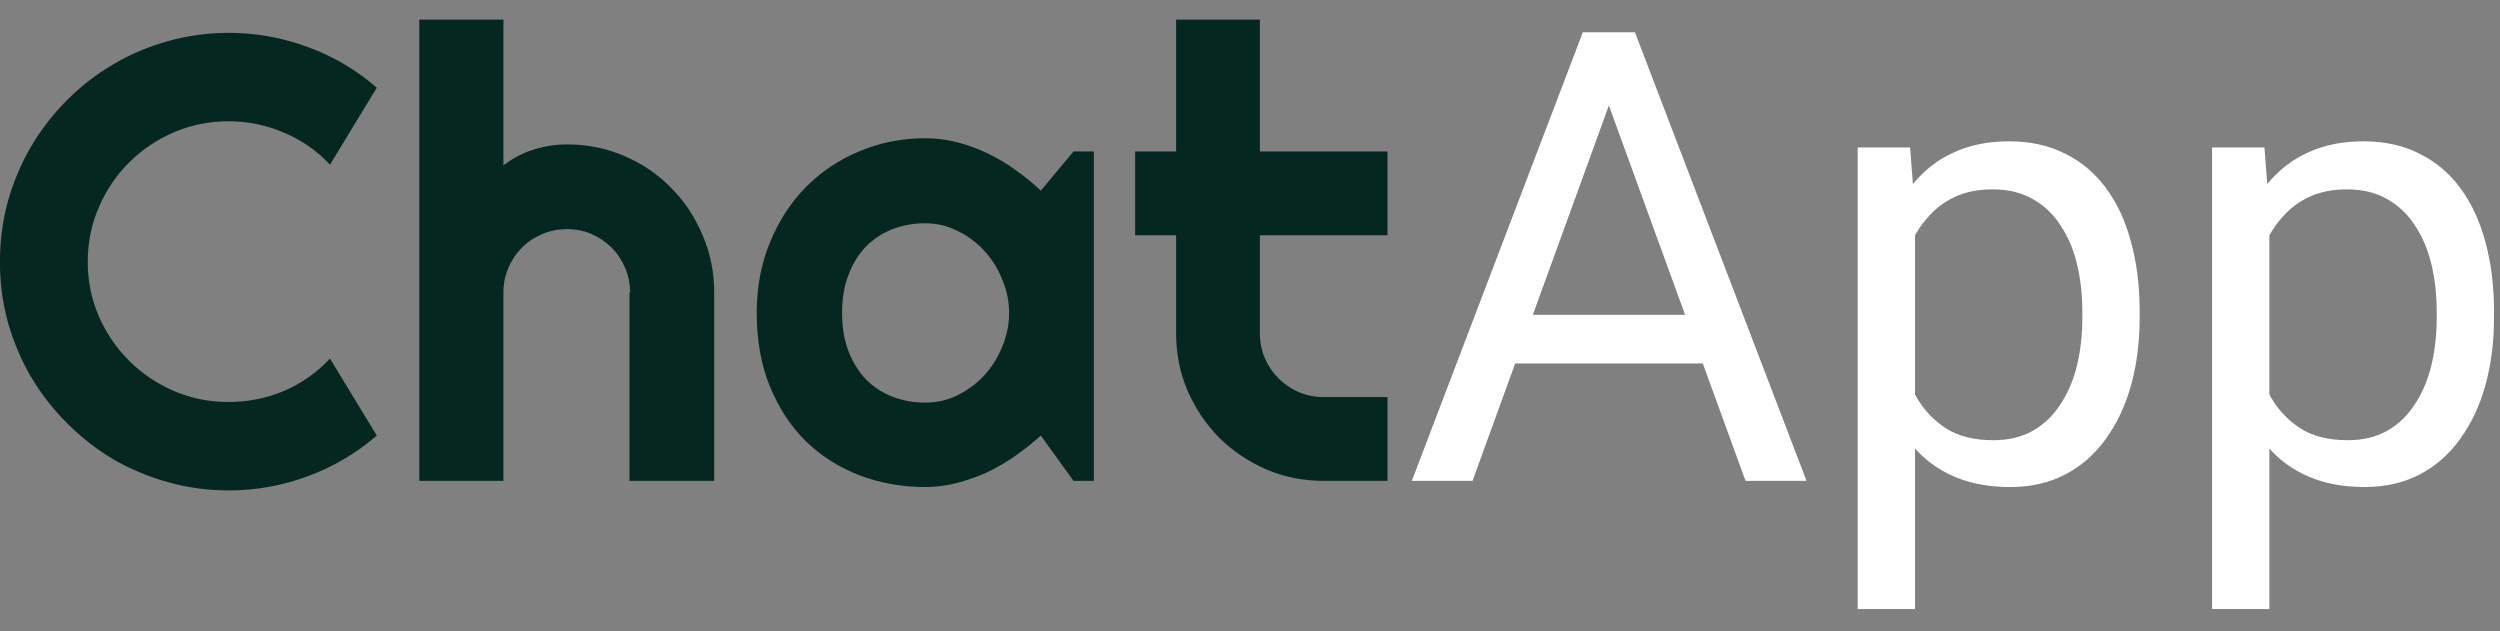 <svg width="103" height="26" viewBox="0 0 103 26" fill="none" xmlns="http://www.w3.org/2000/svg">
<rect x="0" y="0" width="103" height="26" fill="#808080" stroke="none"/>
<path d="M15.524 17.946C14.677 18.674 13.729 19.233 12.68 19.622C11.63 20.011 10.543 20.206 9.417 20.206C8.554 20.206 7.72 20.091 6.916 19.863C6.121 19.643 5.372 19.33 4.669 18.924C3.975 18.509 3.34 18.014 2.765 17.438C2.189 16.863 1.694 16.228 1.28 15.534C0.873 14.831 0.556 14.082 0.327 13.287C0.107 12.483 -0.003 11.649 -0.003 10.786C-0.003 9.923 0.107 9.089 0.327 8.285C0.556 7.481 0.873 6.732 1.28 6.038C1.694 5.335 2.189 4.696 2.765 4.121C3.34 3.545 3.975 3.054 4.669 2.648C5.372 2.233 6.121 1.916 6.916 1.696C7.72 1.468 8.554 1.353 9.417 1.353C10.543 1.353 11.63 1.548 12.68 1.937C13.729 2.318 14.677 2.877 15.524 3.613L13.594 6.787C13.061 6.211 12.43 5.771 11.702 5.467C10.975 5.153 10.213 4.997 9.417 4.997C8.613 4.997 7.86 5.149 7.157 5.454C6.455 5.759 5.841 6.173 5.317 6.698C4.792 7.214 4.377 7.828 4.073 8.539C3.768 9.241 3.615 9.99 3.615 10.786C3.615 11.581 3.768 12.331 4.073 13.033C4.377 13.727 4.792 14.336 5.317 14.861C5.841 15.386 6.455 15.8 7.157 16.105C7.86 16.41 8.613 16.562 9.417 16.562C10.213 16.562 10.975 16.41 11.702 16.105C12.43 15.792 13.061 15.348 13.594 14.772L15.524 17.946ZM20.741 19.812H17.276V0.807H20.741V6.812C21.156 6.499 21.584 6.279 22.024 6.152C22.464 6.017 22.912 5.949 23.369 5.949C24.207 5.949 24.994 6.11 25.731 6.431C26.467 6.745 27.106 7.18 27.648 7.739C28.198 8.289 28.63 8.937 28.943 9.681C29.264 10.418 29.425 11.205 29.425 12.043V19.812H25.934V12.043H25.959C25.959 11.687 25.892 11.353 25.756 11.04C25.621 10.718 25.434 10.439 25.198 10.202C24.96 9.965 24.686 9.779 24.372 9.643C24.059 9.508 23.725 9.44 23.369 9.44C23.006 9.44 22.663 9.508 22.341 9.643C22.019 9.779 21.74 9.965 21.503 10.202C21.266 10.439 21.08 10.718 20.945 11.04C20.809 11.353 20.741 11.687 20.741 12.043V19.812ZM45.066 19.812H44.228L42.882 17.946C42.552 18.242 42.201 18.521 41.828 18.784C41.464 19.038 41.079 19.262 40.673 19.457C40.267 19.643 39.848 19.791 39.416 19.901C38.993 20.011 38.561 20.066 38.121 20.066C37.165 20.066 36.264 19.905 35.417 19.584C34.579 19.262 33.843 18.797 33.208 18.187C32.582 17.569 32.087 16.816 31.723 15.928C31.359 15.039 31.177 14.027 31.177 12.893C31.177 11.835 31.359 10.866 31.723 9.986C32.087 9.097 32.582 8.336 33.208 7.701C33.843 7.066 34.579 6.575 35.417 6.228C36.264 5.873 37.165 5.695 38.121 5.695C38.561 5.695 38.997 5.75 39.429 5.86C39.861 5.97 40.279 6.122 40.686 6.317C41.092 6.512 41.477 6.74 41.841 7.003C42.214 7.265 42.56 7.549 42.882 7.853L44.228 6.241H45.066V19.812ZM41.575 12.893C41.575 12.419 41.481 11.962 41.295 11.522C41.117 11.074 40.872 10.68 40.559 10.341C40.246 9.995 39.877 9.719 39.454 9.516C39.04 9.305 38.595 9.199 38.121 9.199C37.647 9.199 37.199 9.279 36.776 9.44C36.361 9.601 35.997 9.838 35.684 10.151C35.379 10.464 35.138 10.854 34.96 11.319C34.782 11.776 34.694 12.301 34.694 12.893C34.694 13.486 34.782 14.015 34.96 14.48C35.138 14.937 35.379 15.322 35.684 15.636C35.997 15.949 36.361 16.186 36.776 16.346C37.199 16.507 37.647 16.588 38.121 16.588C38.595 16.588 39.04 16.486 39.454 16.283C39.877 16.071 40.246 15.796 40.559 15.458C40.872 15.111 41.117 14.717 41.295 14.277C41.481 13.829 41.575 13.367 41.575 12.893ZM54.536 19.812C53.699 19.812 52.911 19.656 52.175 19.343C51.439 19.021 50.791 18.585 50.233 18.035C49.682 17.476 49.247 16.829 48.925 16.093C48.612 15.356 48.455 14.569 48.455 13.731V9.694H46.767V6.241H48.455V0.807H51.908V6.241H57.164V9.694H51.908V13.731C51.908 14.095 51.976 14.438 52.112 14.759C52.247 15.073 52.433 15.348 52.67 15.585C52.907 15.822 53.186 16.012 53.508 16.156C53.83 16.291 54.172 16.359 54.536 16.359H57.164V19.812H54.536Z" fill="#042820"/>
<path d="M66.787 2.966L60.668 19.812H58.167L65.213 1.328H66.825L66.787 2.966ZM71.916 19.812L65.784 2.966L65.746 1.328H67.359L74.43 19.812H71.916ZM71.599 12.97V14.975H61.214V12.97H71.599ZM78.899 8.717V25.093H76.537V6.076H78.696L78.899 8.717ZM88.154 12.83V13.096C88.154 14.095 88.035 15.022 87.798 15.877C87.561 16.723 87.214 17.459 86.757 18.086C86.308 18.712 85.754 19.199 85.094 19.546C84.434 19.893 83.676 20.066 82.822 20.066C81.95 20.066 81.18 19.922 80.511 19.634C79.842 19.347 79.275 18.928 78.81 18.378C78.344 17.828 77.972 17.167 77.693 16.397C77.422 15.627 77.236 14.759 77.134 13.795V12.373C77.236 11.357 77.426 10.447 77.705 9.643C77.985 8.839 78.353 8.154 78.81 7.587C79.275 7.011 79.838 6.575 80.498 6.279C81.158 5.974 81.92 5.822 82.783 5.822C83.647 5.822 84.413 5.991 85.081 6.33C85.75 6.66 86.313 7.134 86.77 7.752C87.227 8.37 87.57 9.11 87.798 9.973C88.035 10.828 88.154 11.78 88.154 12.83ZM85.792 13.096V12.83C85.792 12.144 85.72 11.501 85.576 10.9C85.433 10.291 85.208 9.758 84.904 9.301C84.607 8.835 84.227 8.471 83.761 8.209C83.296 7.938 82.741 7.802 82.098 7.802C81.505 7.802 80.989 7.904 80.549 8.107C80.117 8.31 79.749 8.585 79.445 8.932C79.14 9.271 78.89 9.66 78.696 10.1C78.509 10.532 78.37 10.98 78.277 11.446V14.734C78.446 15.326 78.683 15.885 78.987 16.41C79.292 16.926 79.698 17.345 80.206 17.667C80.714 17.98 81.353 18.136 82.123 18.136C82.758 18.136 83.304 18.005 83.761 17.743C84.227 17.472 84.607 17.104 84.904 16.638C85.208 16.173 85.433 15.64 85.576 15.039C85.72 14.429 85.792 13.782 85.792 13.096ZM93.498 8.717V25.093H91.137V6.076H93.295L93.498 8.717ZM102.753 12.83V13.096C102.753 14.095 102.635 15.022 102.398 15.877C102.161 16.723 101.814 17.459 101.357 18.086C100.908 18.712 100.354 19.199 99.694 19.546C99.033 19.893 98.276 20.066 97.421 20.066C96.549 20.066 95.779 19.922 95.111 19.634C94.442 19.347 93.875 18.928 93.409 18.378C92.944 17.828 92.572 17.167 92.292 16.397C92.021 15.627 91.835 14.759 91.734 13.795V12.373C91.835 11.357 92.026 10.447 92.305 9.643C92.584 8.839 92.952 8.154 93.409 7.587C93.875 7.011 94.438 6.575 95.098 6.279C95.758 5.974 96.52 5.822 97.383 5.822C98.246 5.822 99.012 5.991 99.681 6.33C100.35 6.66 100.912 7.134 101.369 7.752C101.826 8.37 102.169 9.11 102.398 9.973C102.635 10.828 102.753 11.78 102.753 12.83ZM100.392 13.096V12.83C100.392 12.144 100.32 11.501 100.176 10.9C100.032 10.291 99.808 9.758 99.503 9.301C99.207 8.835 98.826 8.471 98.361 8.209C97.895 7.938 97.341 7.802 96.698 7.802C96.105 7.802 95.589 7.904 95.149 8.107C94.717 8.31 94.349 8.585 94.044 8.932C93.74 9.271 93.49 9.66 93.295 10.1C93.109 10.532 92.969 10.98 92.876 11.446V14.734C93.046 15.326 93.282 15.885 93.587 16.41C93.892 16.926 94.298 17.345 94.806 17.667C95.314 17.98 95.953 18.136 96.723 18.136C97.358 18.136 97.904 18.005 98.361 17.743C98.826 17.472 99.207 17.104 99.503 16.638C99.808 16.173 100.032 15.64 100.176 15.039C100.32 14.429 100.392 13.782 100.392 13.096Z" fill="white"/>
</svg>
